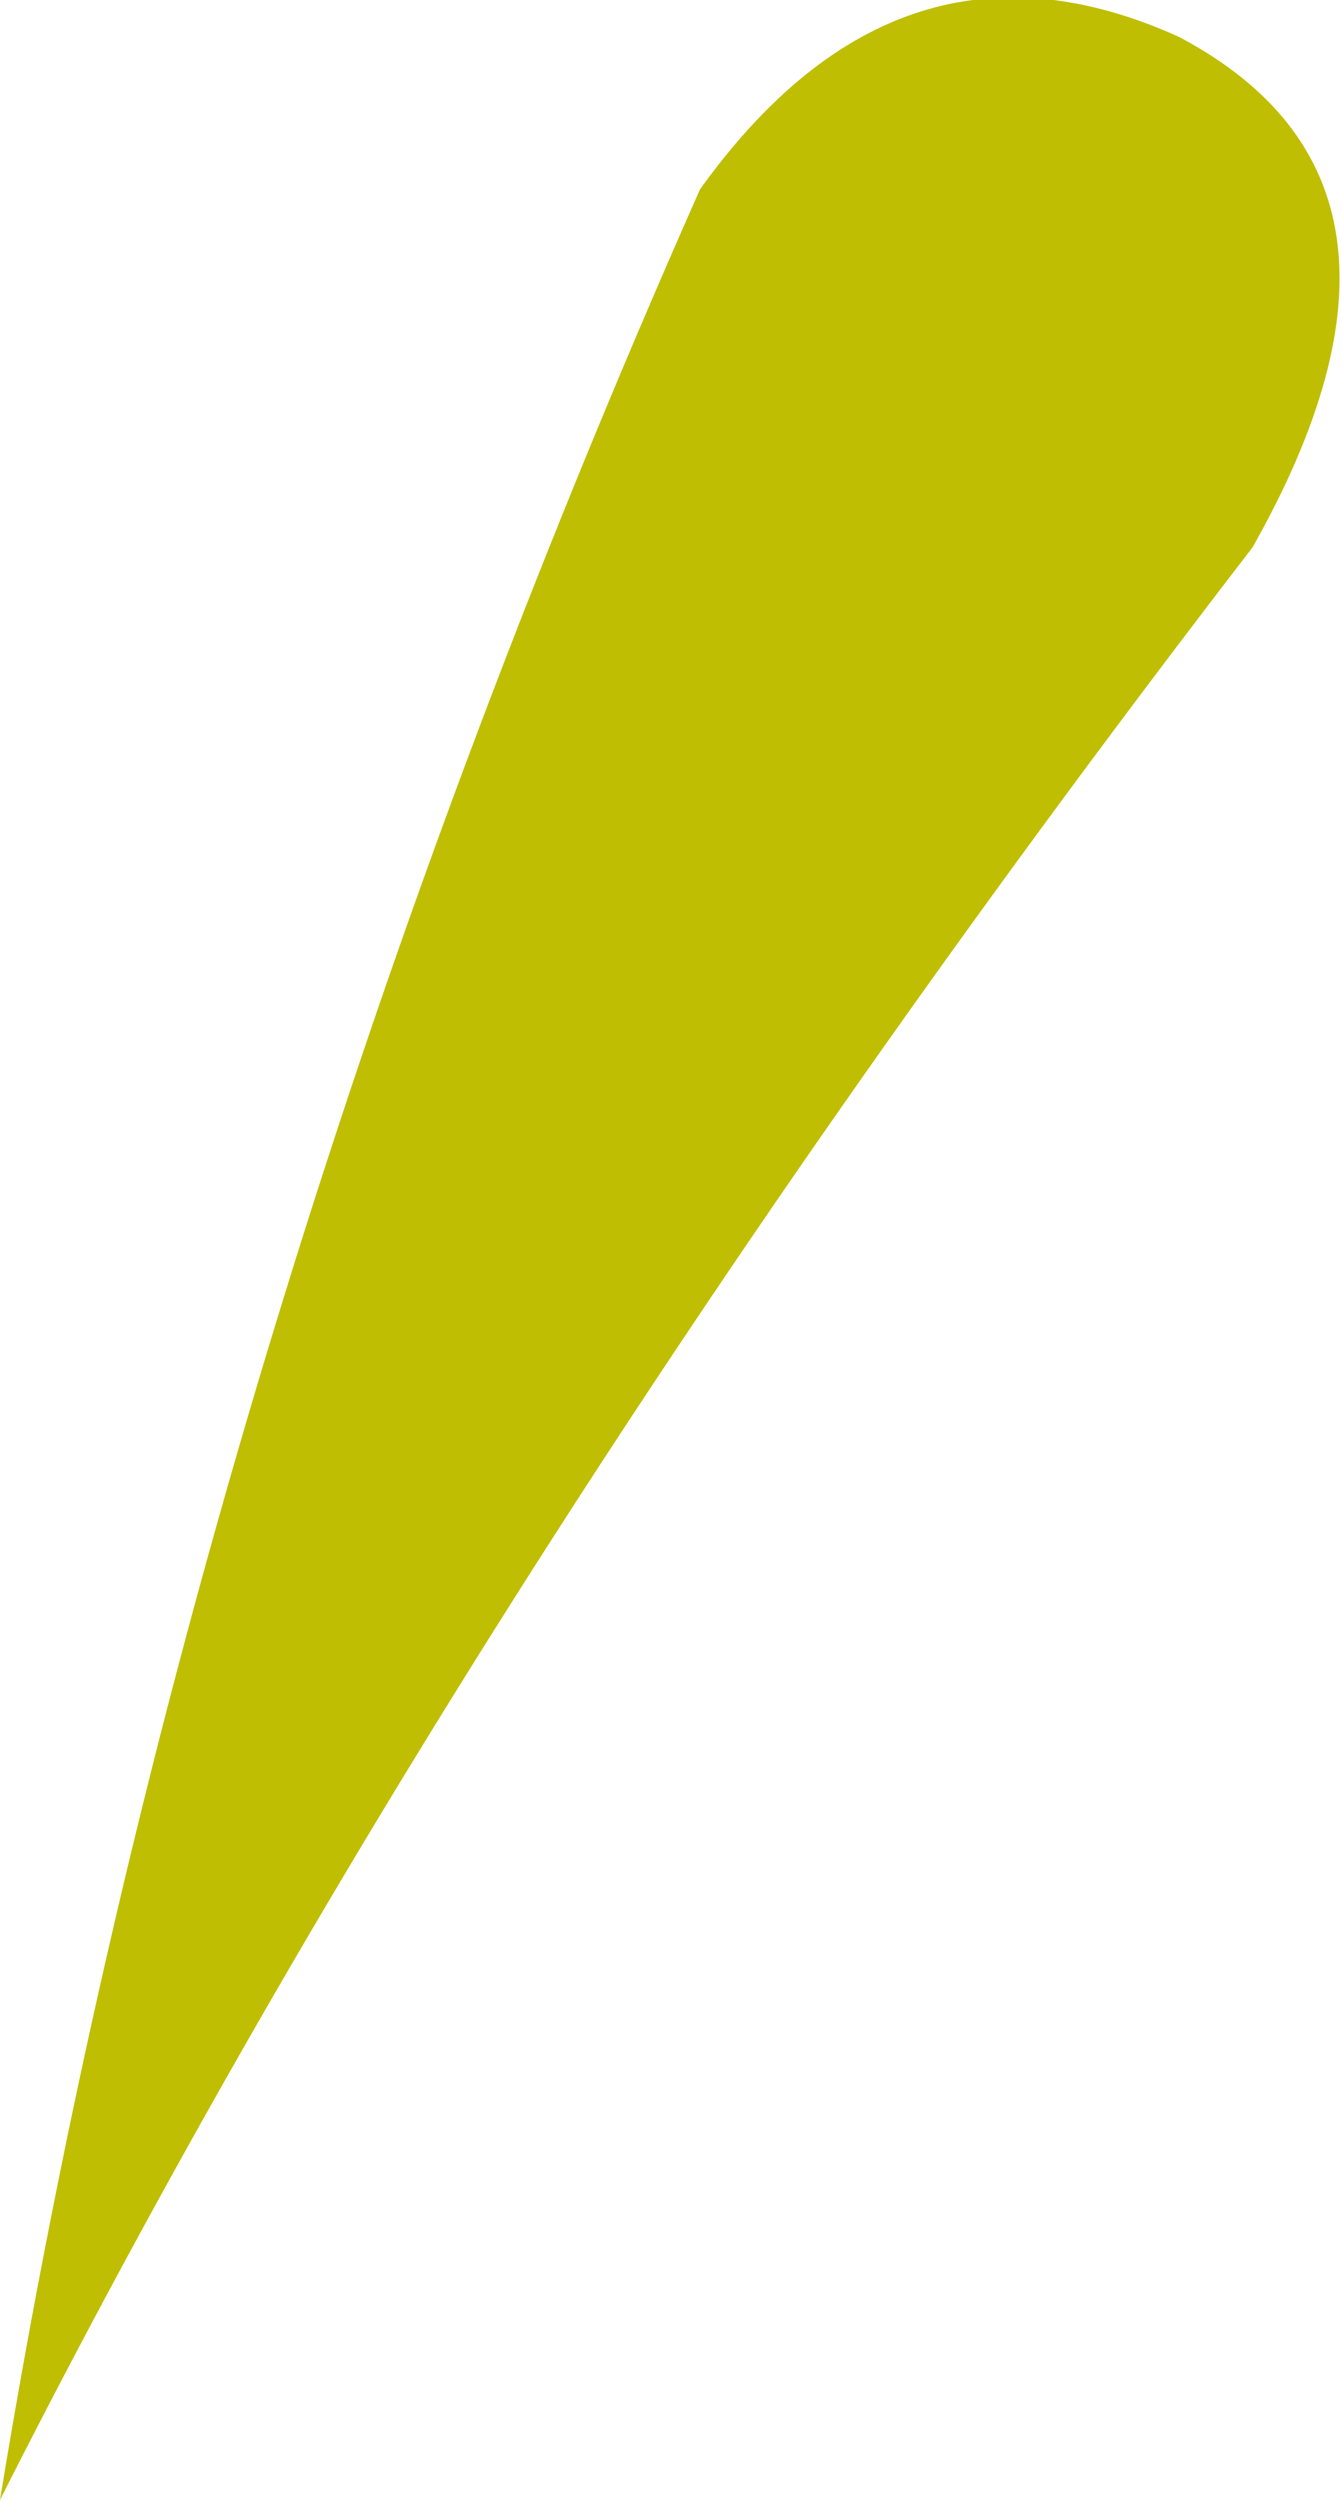 <?xml version="1.0" encoding="UTF-8" standalone="no"?>
<svg xmlns:xlink="http://www.w3.org/1999/xlink" height="23.75px" width="12.75px" xmlns="http://www.w3.org/2000/svg">
  <g transform="matrix(1.0, 0.0, 0.0, 1.0, 6.35, 11.85)">
    <path d="M0.3 -10.05 Q2.2 -12.7 4.85 -11.5 7.5 -10.1 5.55 -6.65 -1.8 2.9 -6.35 11.9 -4.55 0.9 0.3 -10.05" fill="#bfbe02" fill-rule="evenodd" stroke="none"/>
  </g>
</svg>

